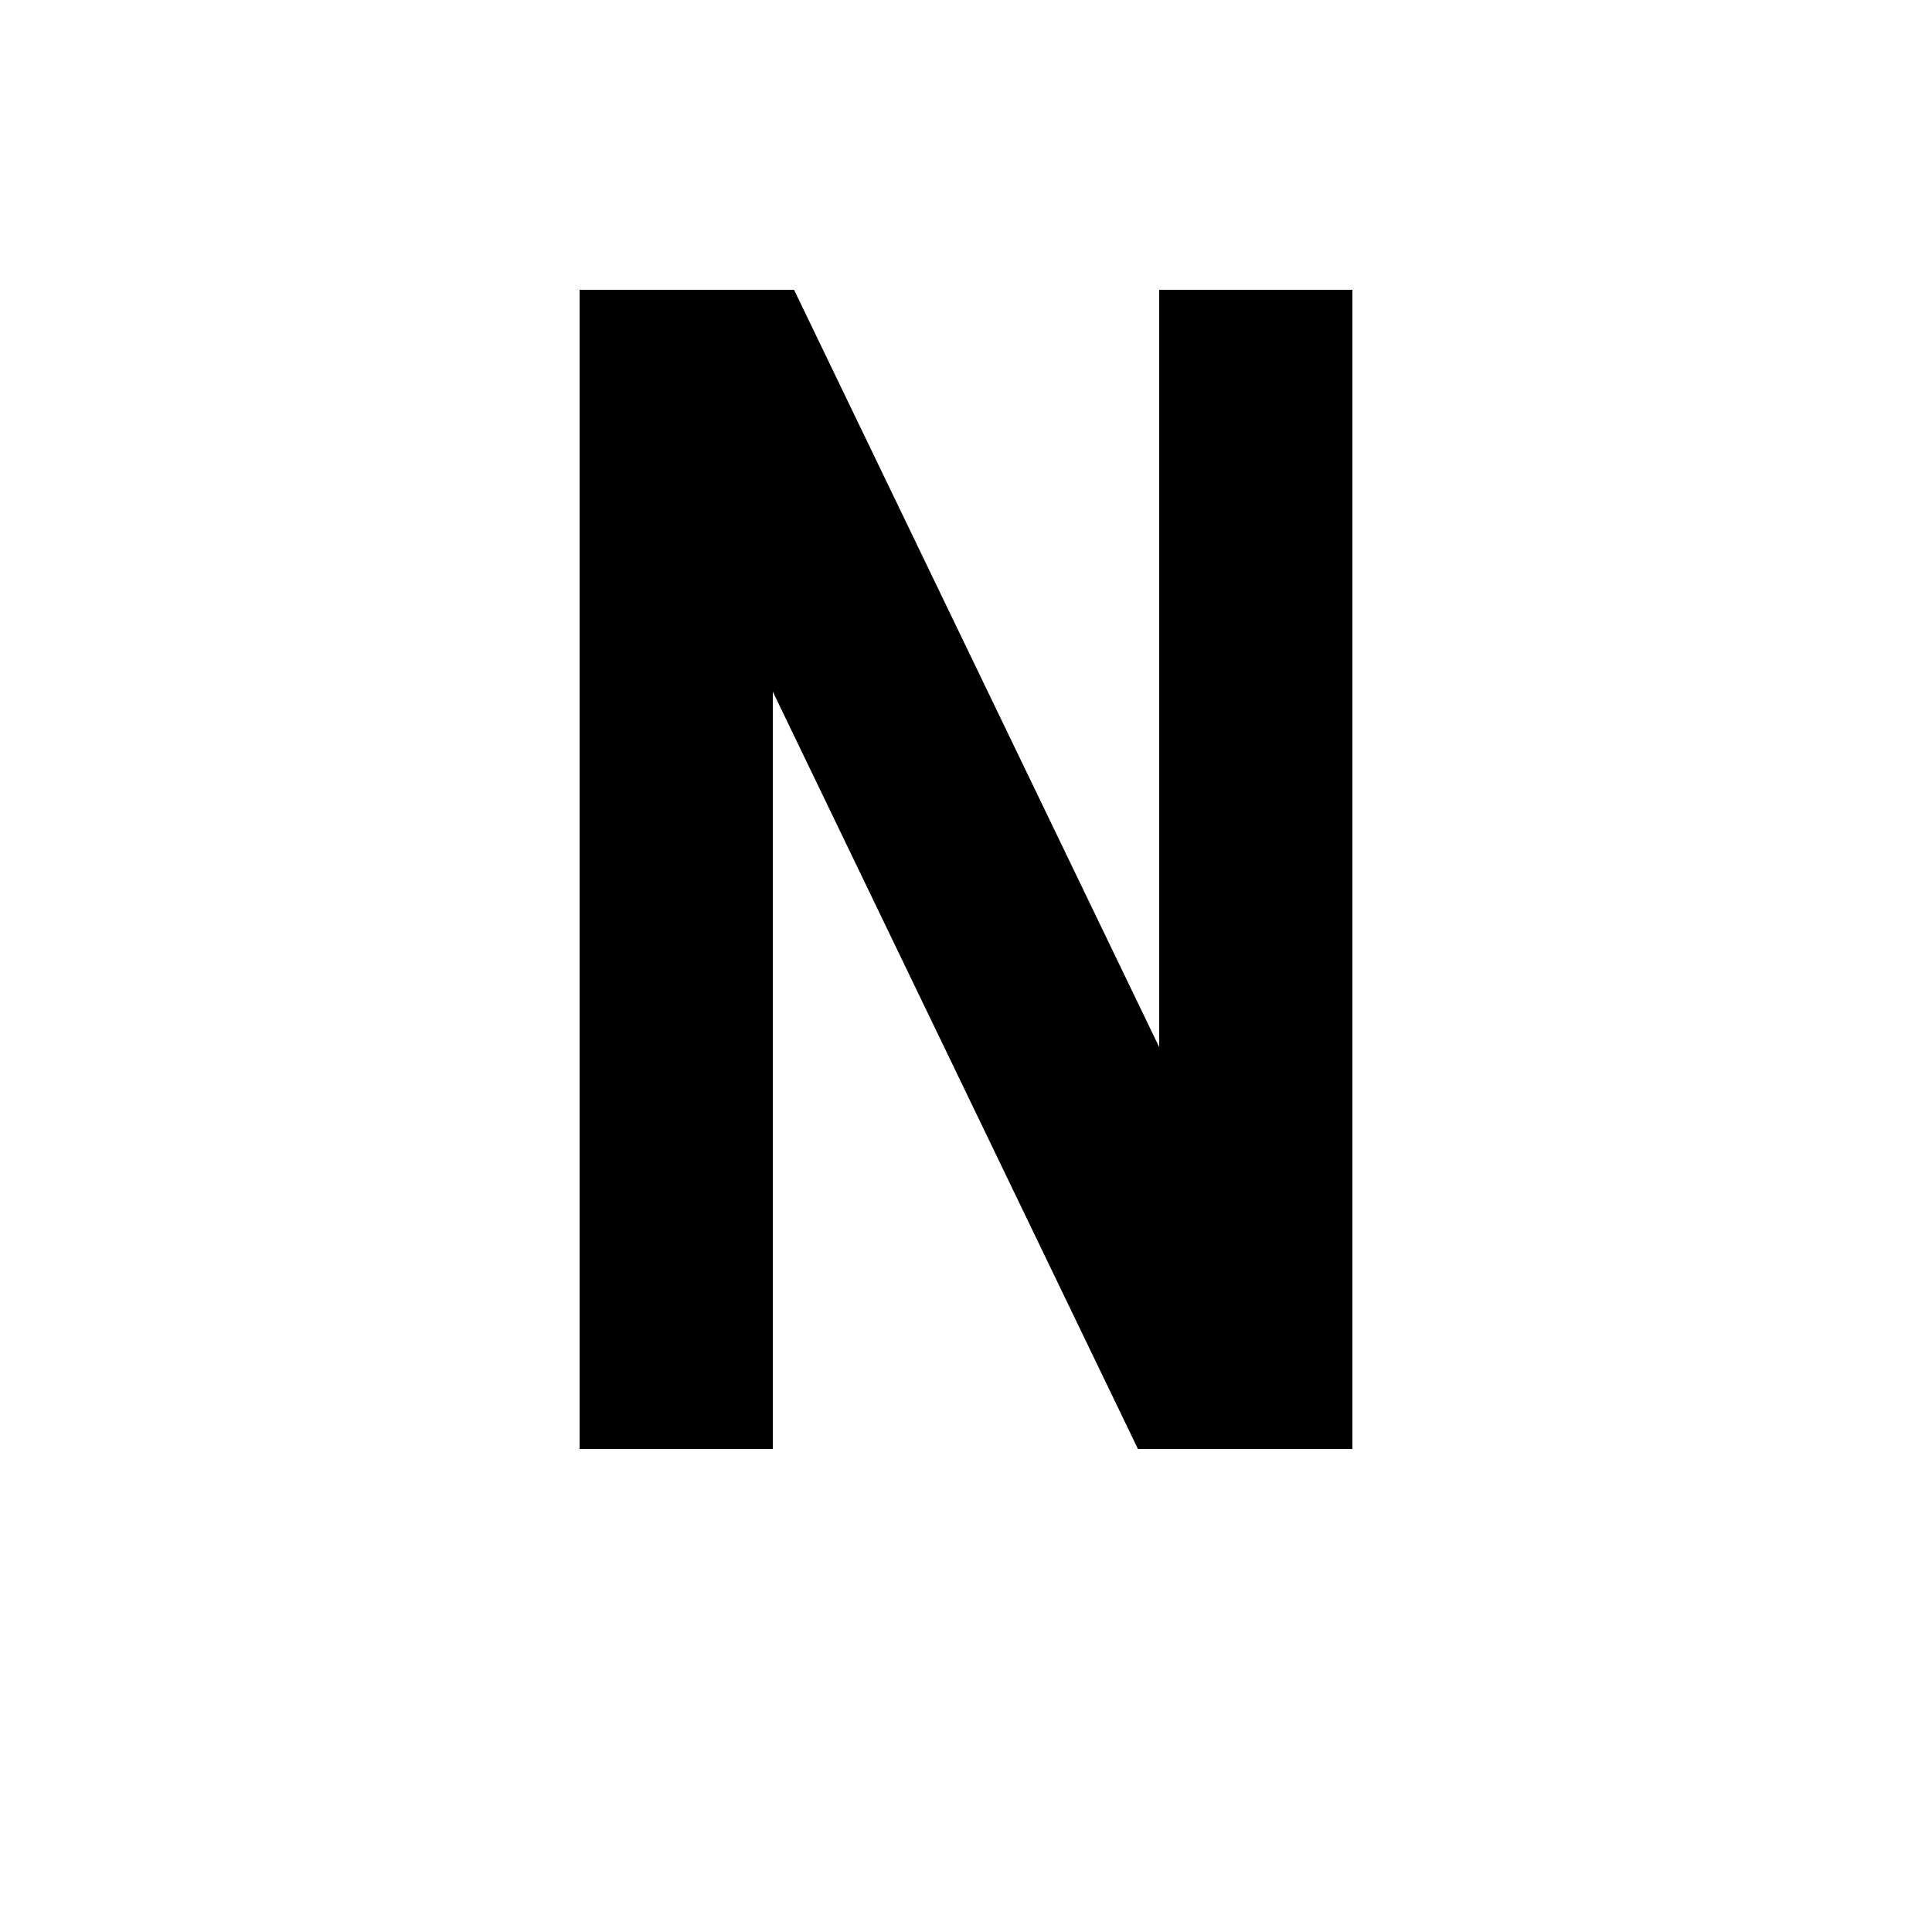 <?xml version="1.0" encoding="UTF-8"?><svg xmlns="http://www.w3.org/2000/svg" width="1024" height="1024" viewBox="0 0 1 1.0"><title>upper-n</title><path id="character-upper-n" fill-rule="evenodd" d="M .4,.75 L .3,.75 L .3,.15 L .411,.15 L .6,.542 L .6,.15 L .7,.15 L .7,.75 L .589,.75 L .4,.358 L .4,.75 z" /></svg>